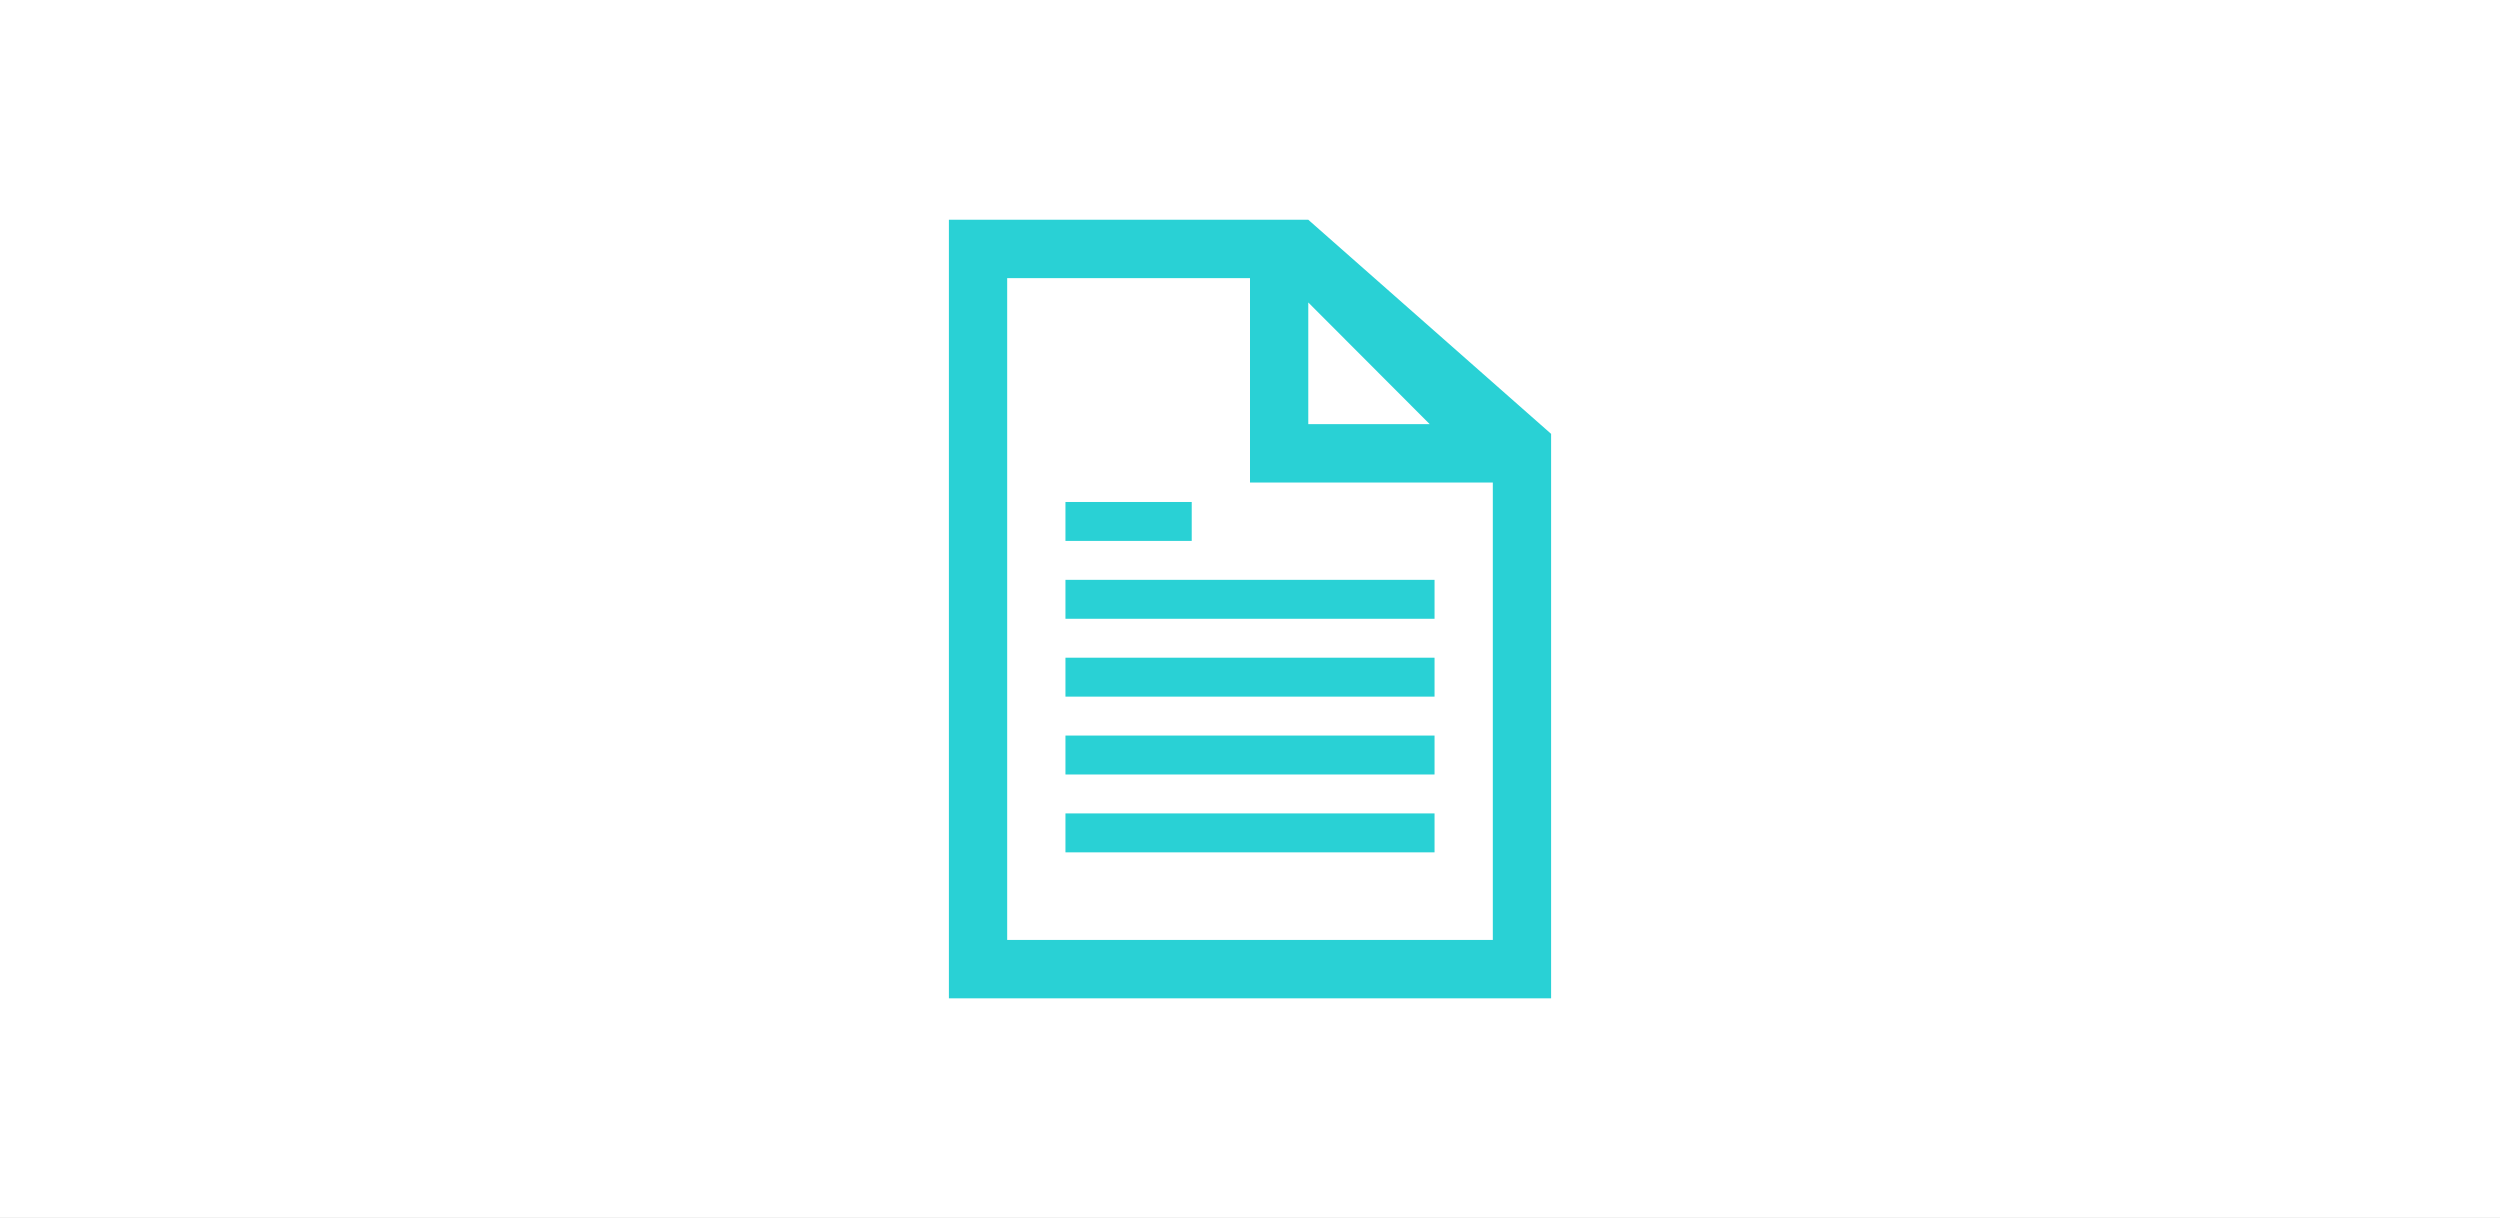 <svg width="1480" height="721" xmlns="http://www.w3.org/2000/svg" xmlns:xlink="http://www.w3.org/1999/xlink" overflow="hidden"><rect width="100%" height="100%" fill="#333333" stroke="none"/><defs><clipPath id="clip0"><rect x="3110" y="1455" width="1480" height="721"/></clipPath><clipPath id="clip1"><rect x="3573" y="1538" width="554" height="555"/></clipPath><clipPath id="clip2"><rect x="3573" y="1538" width="554" height="555"/></clipPath><clipPath id="clip3"><rect x="3573" y="1538" width="554" height="555"/></clipPath></defs><g clip-path="url(#clip0)" transform="translate(-3110 -1455)"><rect x="3110" y="1455" width="1480" height="721" fill="#FFFFFF"/><g clip-path="url(#clip1)"><g clip-path="url(#clip2)"><g clip-path="url(#clip3)"><path d="M132.25 471.5 132.25 80.5 276 80.5 276 201.25 419.75 201.25 419.75 471.5 132.25 471.5ZM310.5 94.875 382.375 166.75 310.5 166.75 310.5 94.875ZM310.5 46 97.75 46 97.75 506 454.25 506 454.25 172.5 310.5 46Z" fill="#29D1D5" transform="matrix(1 0 0 1.002 3574 1539)"/><path d="M166.75 258.75 385.25 258.75 385.25 281.75 166.75 281.75Z" fill="#29D1D5" transform="matrix(1 0 0 1.002 3574 1539)"/><path d="M166.75 212.75 241.5 212.75 241.5 235.75 166.75 235.75Z" fill="#29D1D5" transform="matrix(1 0 0 1.002 3574 1539)"/><path d="M166.75 304.75 385.25 304.75 385.25 327.75 166.75 327.75Z" fill="#29D1D5" transform="matrix(1 0 0 1.002 3574 1539)"/><path d="M166.75 350.75 385.25 350.75 385.25 373.75 166.75 373.75Z" fill="#29D1D5" transform="matrix(1 0 0 1.002 3574 1539)"/><path d="M166.75 396.75 385.25 396.75 385.25 419.75 166.75 419.75Z" fill="#29D1D5" transform="matrix(1 0 0 1.002 3574 1539)"/></g></g></g></g></svg>